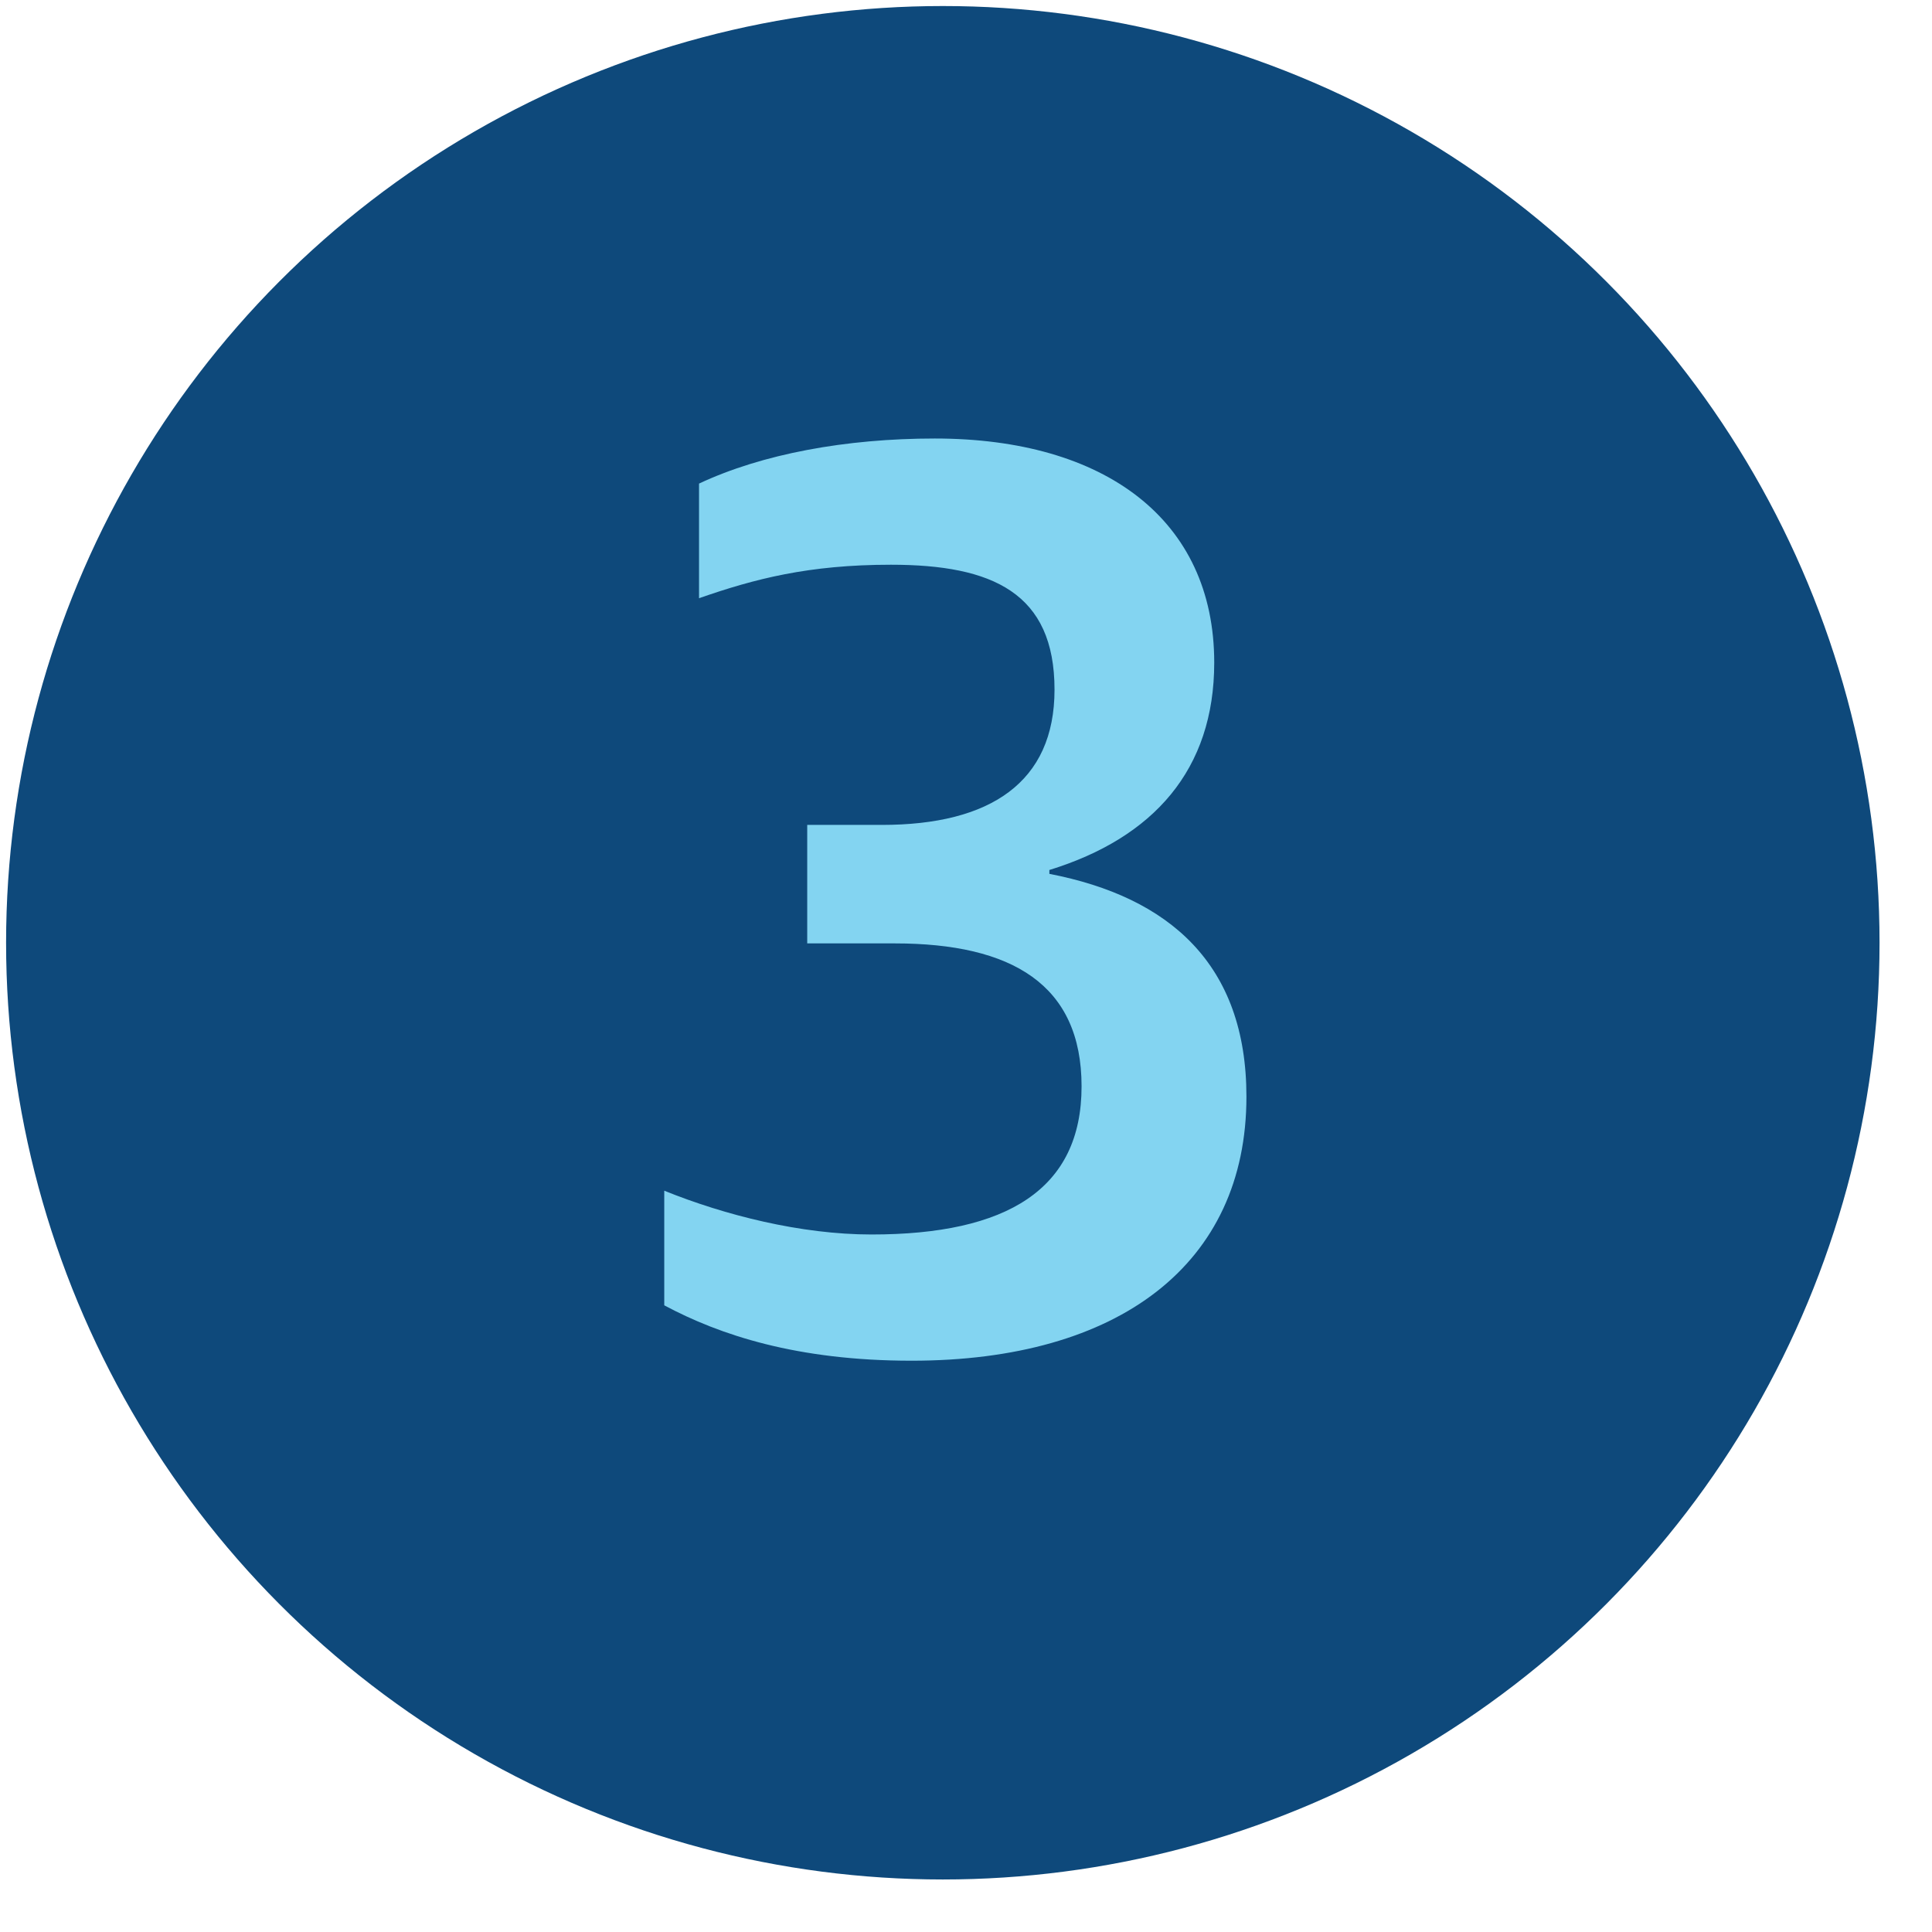 <svg width="33" height="33" viewBox="0 0 33 33" fill="none" xmlns="http://www.w3.org/2000/svg">
<circle cx="16.104" cy="16.103" r="16" fill="#0E497B"/>
<path d="M15.57 23.242C13.612 23.242 12.292 22.802 11.346 22.296V20.338C12.38 20.756 13.678 21.086 14.888 21.086C17.198 21.086 18.474 20.316 18.474 18.556C18.474 16.818 17.286 16.114 15.284 16.114H13.788V14.09H15.064C16.912 14.09 18.012 13.364 18.012 11.78C18.012 10.13 16.956 9.646 15.218 9.646C13.81 9.646 12.886 9.888 11.94 10.218V8.26C13.018 7.754 14.448 7.49 15.966 7.49C18.87 7.49 20.74 8.876 20.74 11.318C20.74 13.144 19.706 14.31 17.924 14.86V14.926C19.97 15.322 21.29 16.466 21.29 18.732C21.29 21.592 19.112 23.242 15.57 23.242Z" fill="#83D4F1"/>
</svg>
